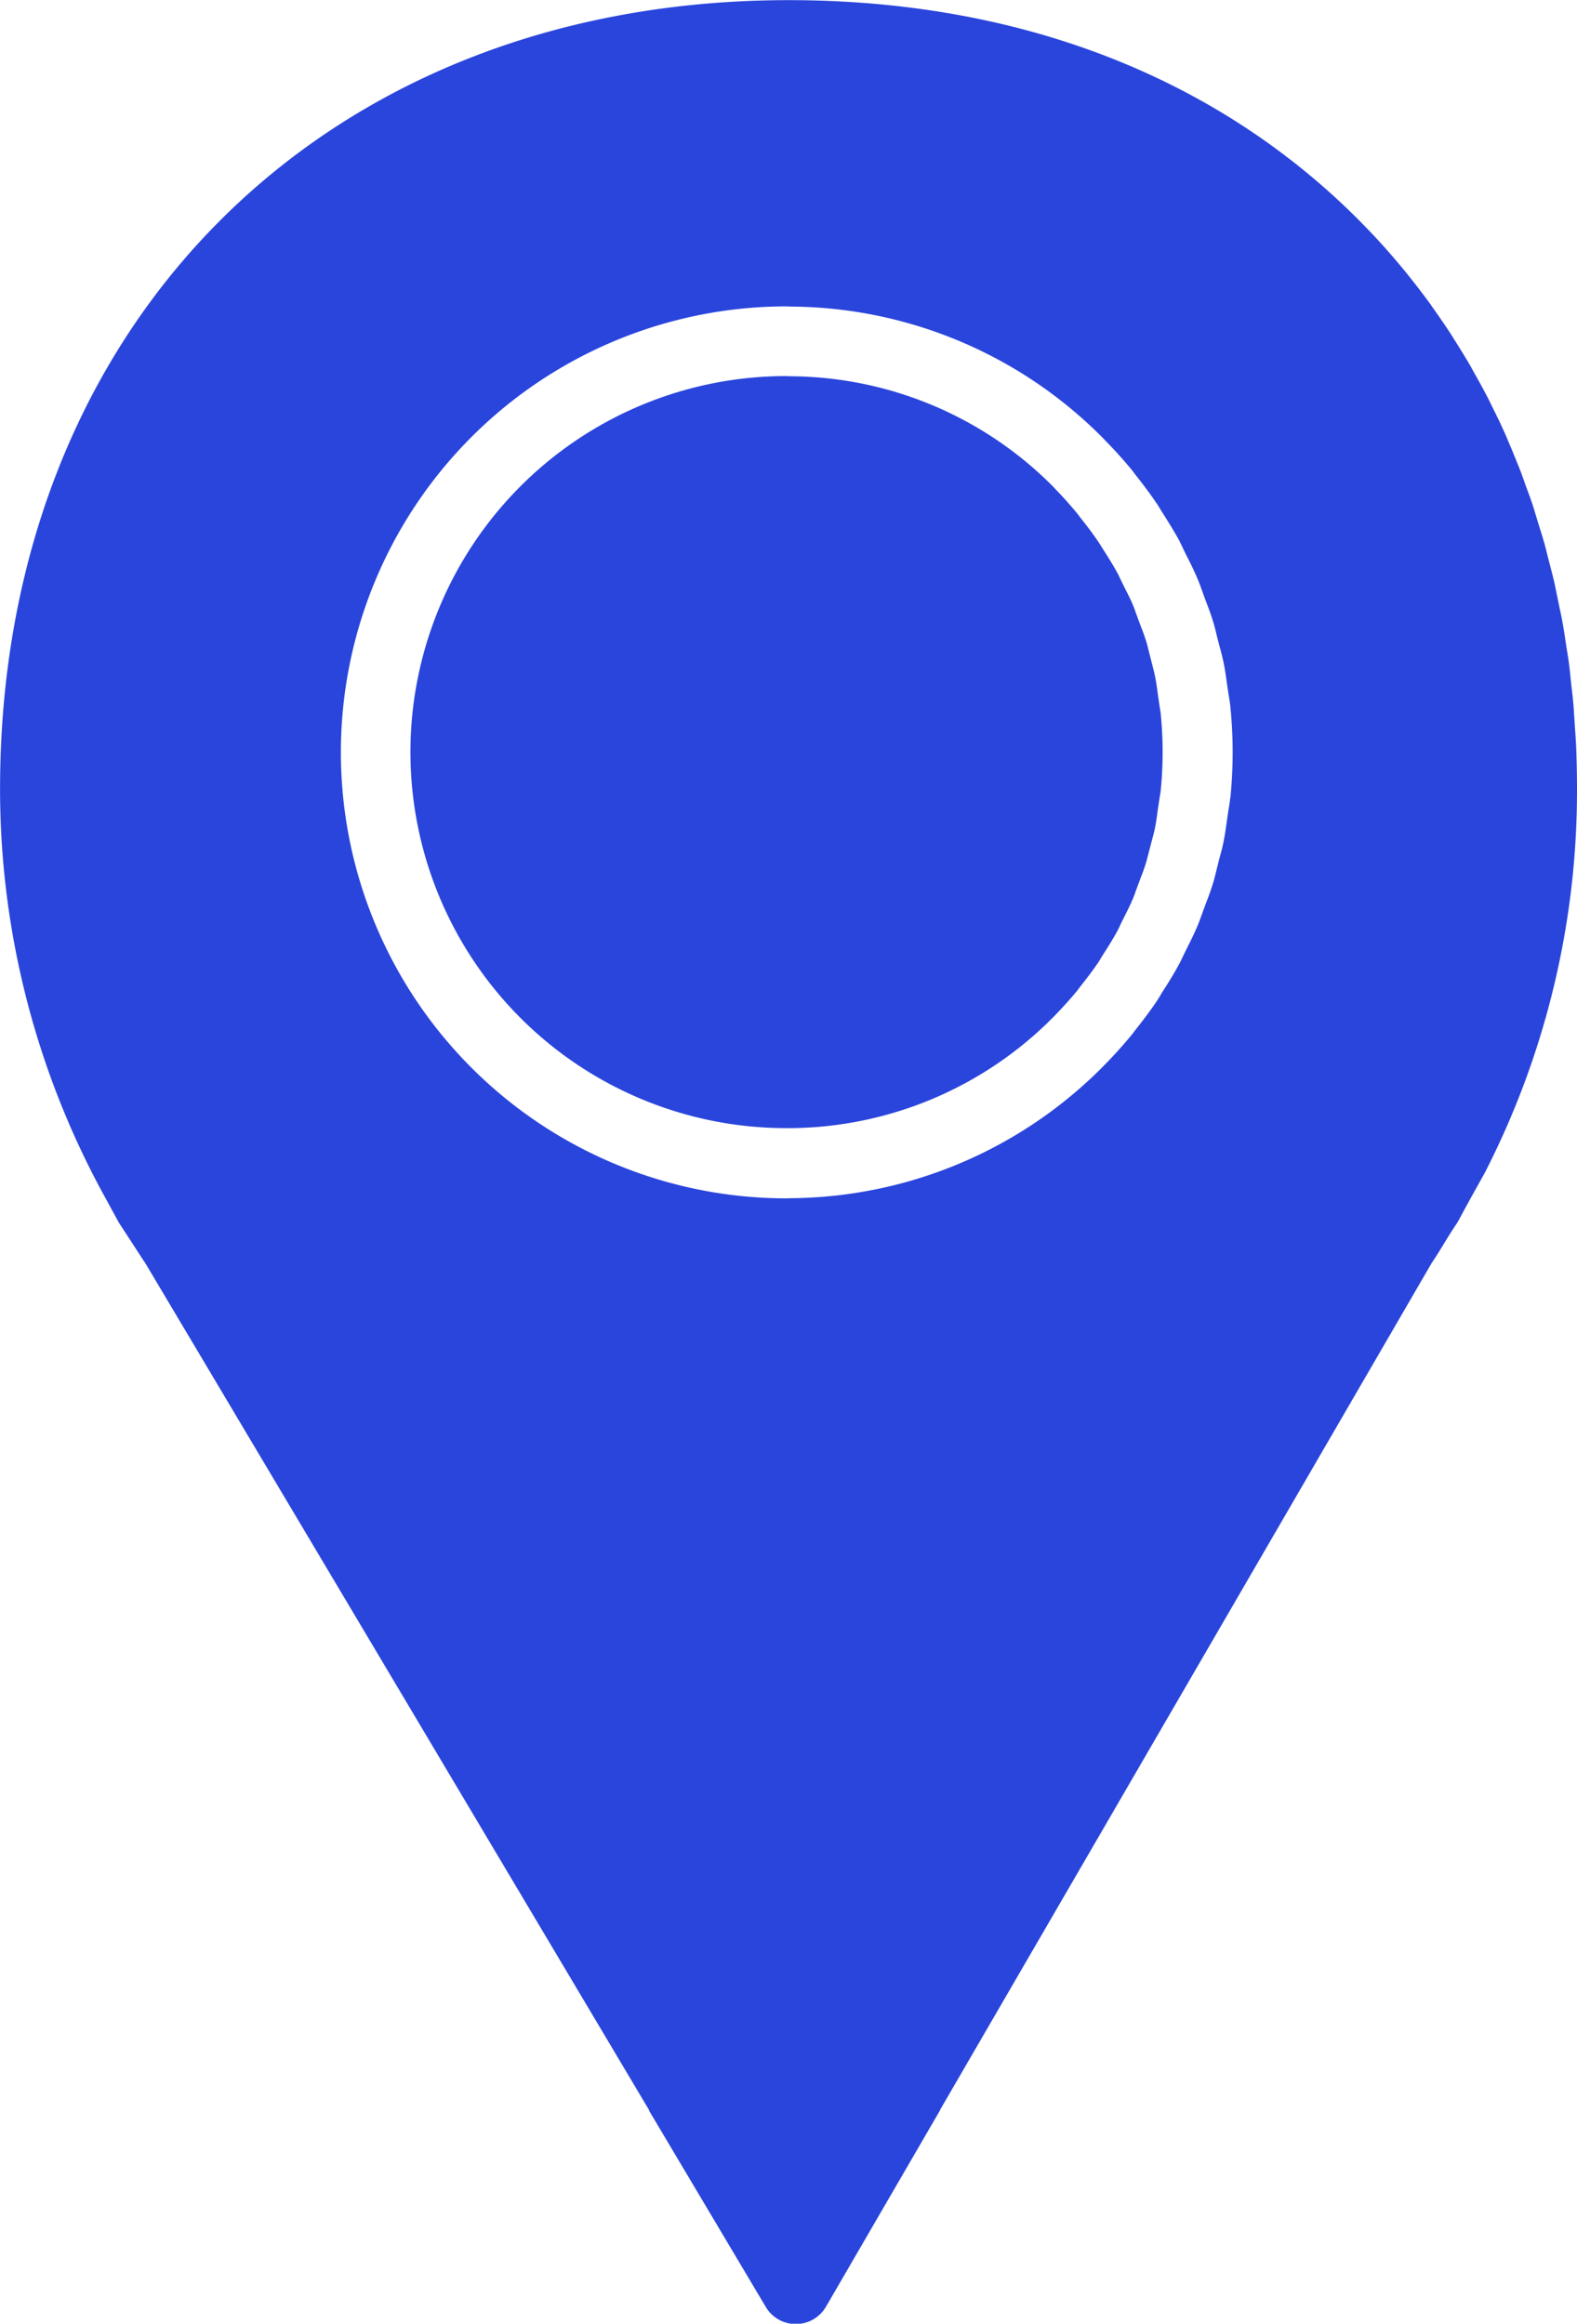 <svg id="Component_31_1" data-name="Component 31 – 1" xmlns="http://www.w3.org/2000/svg" width="55.082" height="81.136" viewBox="0 0 55.082 81.136">
  <path id="Path_1246" data-name="Path 1246" d="M1017.6,87.7c-.026-.193-.05-.386-.09-.574-.029-.146-.067-.281-.1-.418l-.118-.462c-.031-.126-.06-.252-.1-.374-.057-.183-.124-.358-.192-.532l-.157-.428c-.029-.08-.055-.162-.088-.24-.1-.249-.227-.487-.347-.725l-.133-.275c-.022-.049-.044-.1-.07-.144-.156-.289-.332-.569-.511-.848-.031-.047-.066-.1-.1-.161-.243-.369-.466-.659-.693-.943l-.087-.117q-.367-.451-.8-.895l-.079-.087a13.022,13.022,0,0,0-9.153-3.84l-.152-.007a13.13,13.13,0,0,0,0,26.26l.159,0A13.048,13.048,0,0,0,1013.967,99c.33-.339.6-.637.836-.928.038-.052.068-.093.1-.134.22-.277.442-.566.646-.87.071-.121.105-.176.138-.228.179-.279.356-.559.513-.85.024-.044.046-.09.066-.135.033-.071.064-.14.1-.208l.057-.113c.113-.226.226-.45.323-.683.033-.077.059-.154.085-.232l.162-.435c.068-.175.135-.35.191-.534.039-.123.068-.247.1-.372l.123-.471c.036-.135.074-.269.1-.406.04-.194.064-.387.09-.58l.068-.456c.015-.089.03-.176.041-.265.044-.443.066-.893.066-1.34s-.022-.9-.066-1.339c-.011-.089-.026-.177-.04-.264Z" transform="translate(-977.164 -63.499)" fill="#2a45dc"/>
  <path id="Path_1247" data-name="Path 1247" d="M1027.581,106.953c.131-.216.272-.447.464-.731a1.3,1.3,0,0,0,.067-.112c.347-.654.884-1.605.91-1.654a29.226,29.226,0,0,0,3.224-13.416c0-.507-.011-1.006-.031-1.5-.01-.218-.026-.431-.041-.644l-.028-.427c-.008-.138-.016-.274-.028-.4-.015-.176-.036-.352-.056-.525l-.042-.381c-.018-.182-.037-.363-.061-.546-.02-.143-.043-.285-.067-.427l-.056-.366c-.031-.207-.062-.414-.1-.614-.029-.165-.064-.328-.1-.49l-.089-.437c-.031-.153-.062-.3-.094-.452-.051-.217-.107-.429-.162-.643l-.094-.364c-.027-.112-.055-.223-.087-.34-.066-.235-.138-.462-.21-.69l-.087-.288c-.035-.113-.068-.228-.1-.327-.074-.229-.157-.451-.24-.675l-.107-.3c-.037-.105-.074-.209-.113-.307-.1-.249-.2-.492-.3-.738l-.117-.273c-.031-.077-.062-.154-.095-.227-.147-.326-.3-.647-.462-.968l-.111-.229c-.162-.318-.334-.629-.543-1l-.082-.15c-.19-.329-.39-.652-.621-1.017l-.062-.1c-.21-.323-.428-.64-.668-.976l-.063-.094c-.24-.329-.488-.653-.73-.954-.011-.016-.046-.061-.059-.076-.264-.327-.537-.647-.834-.981q-.429-.477-.883-.932l-.005-.006c-5.007-5.02-11.892-7.672-19.91-7.672-16.215,0-27.542,11.325-27.542,27.541a29.547,29.547,0,0,0,3.7,14.32l.414.76c.016.03.031.056.049.085l.692,1.063c.077.119.153.237.2.3l17.619,29.61h-.013l4.083,6.865a1.219,1.219,0,0,0,1.049.6h.007a1.218,1.218,0,0,0,1.049-.608l3.982-6.854h-.008L1027.17,107.6C1027.322,107.375,1027.448,107.17,1027.581,106.953Zm-7.446-15.6c-.015.146-.038.288-.063.43l-.055.37c-.033.25-.068.5-.118.744-.037.187-.087.375-.14.562l-.1.4c-.044.177-.086.354-.14.524-.073.233-.157.459-.245.686l-.133.362c-.046.128-.089.255-.142.378-.118.281-.255.556-.393.831l-.12.246c-.044.094-.088.187-.138.278-.185.345-.394.678-.607,1.008-.077.133-.118.2-.163.268-.24.358-.5.7-.77,1.039-.048.065-.078.106-.111.145-.288.353-.607.707-.95,1.057a15.506,15.506,0,0,1-10.949,4.655c-.051,0-.1.006-.155.006a15.572,15.572,0,1,1,0-31.145l.161.007a15.471,15.471,0,0,1,10.9,4.607l.067.072c.35.355.653.695.926,1.027.038.046.069.089.1.133.281.355.544.7.784,1.059.041.06.084.129.124.2.253.4.461.729.649,1.075.05.1.093.188.137.284l.058.121c.182.36.328.649.453.95.055.127.1.258.147.389l.128.354c.088.224.173.451.245.683.054.17.1.348.14.527l.1.388c.054.189.1.379.143.574.048.237.083.487.116.74l.057.369c.023.142.048.284.061.428a15.954,15.954,0,0,1,0,3.171Z" transform="translate(-977.164 -63.499)" fill="#2a45dc"/>
</svg>
